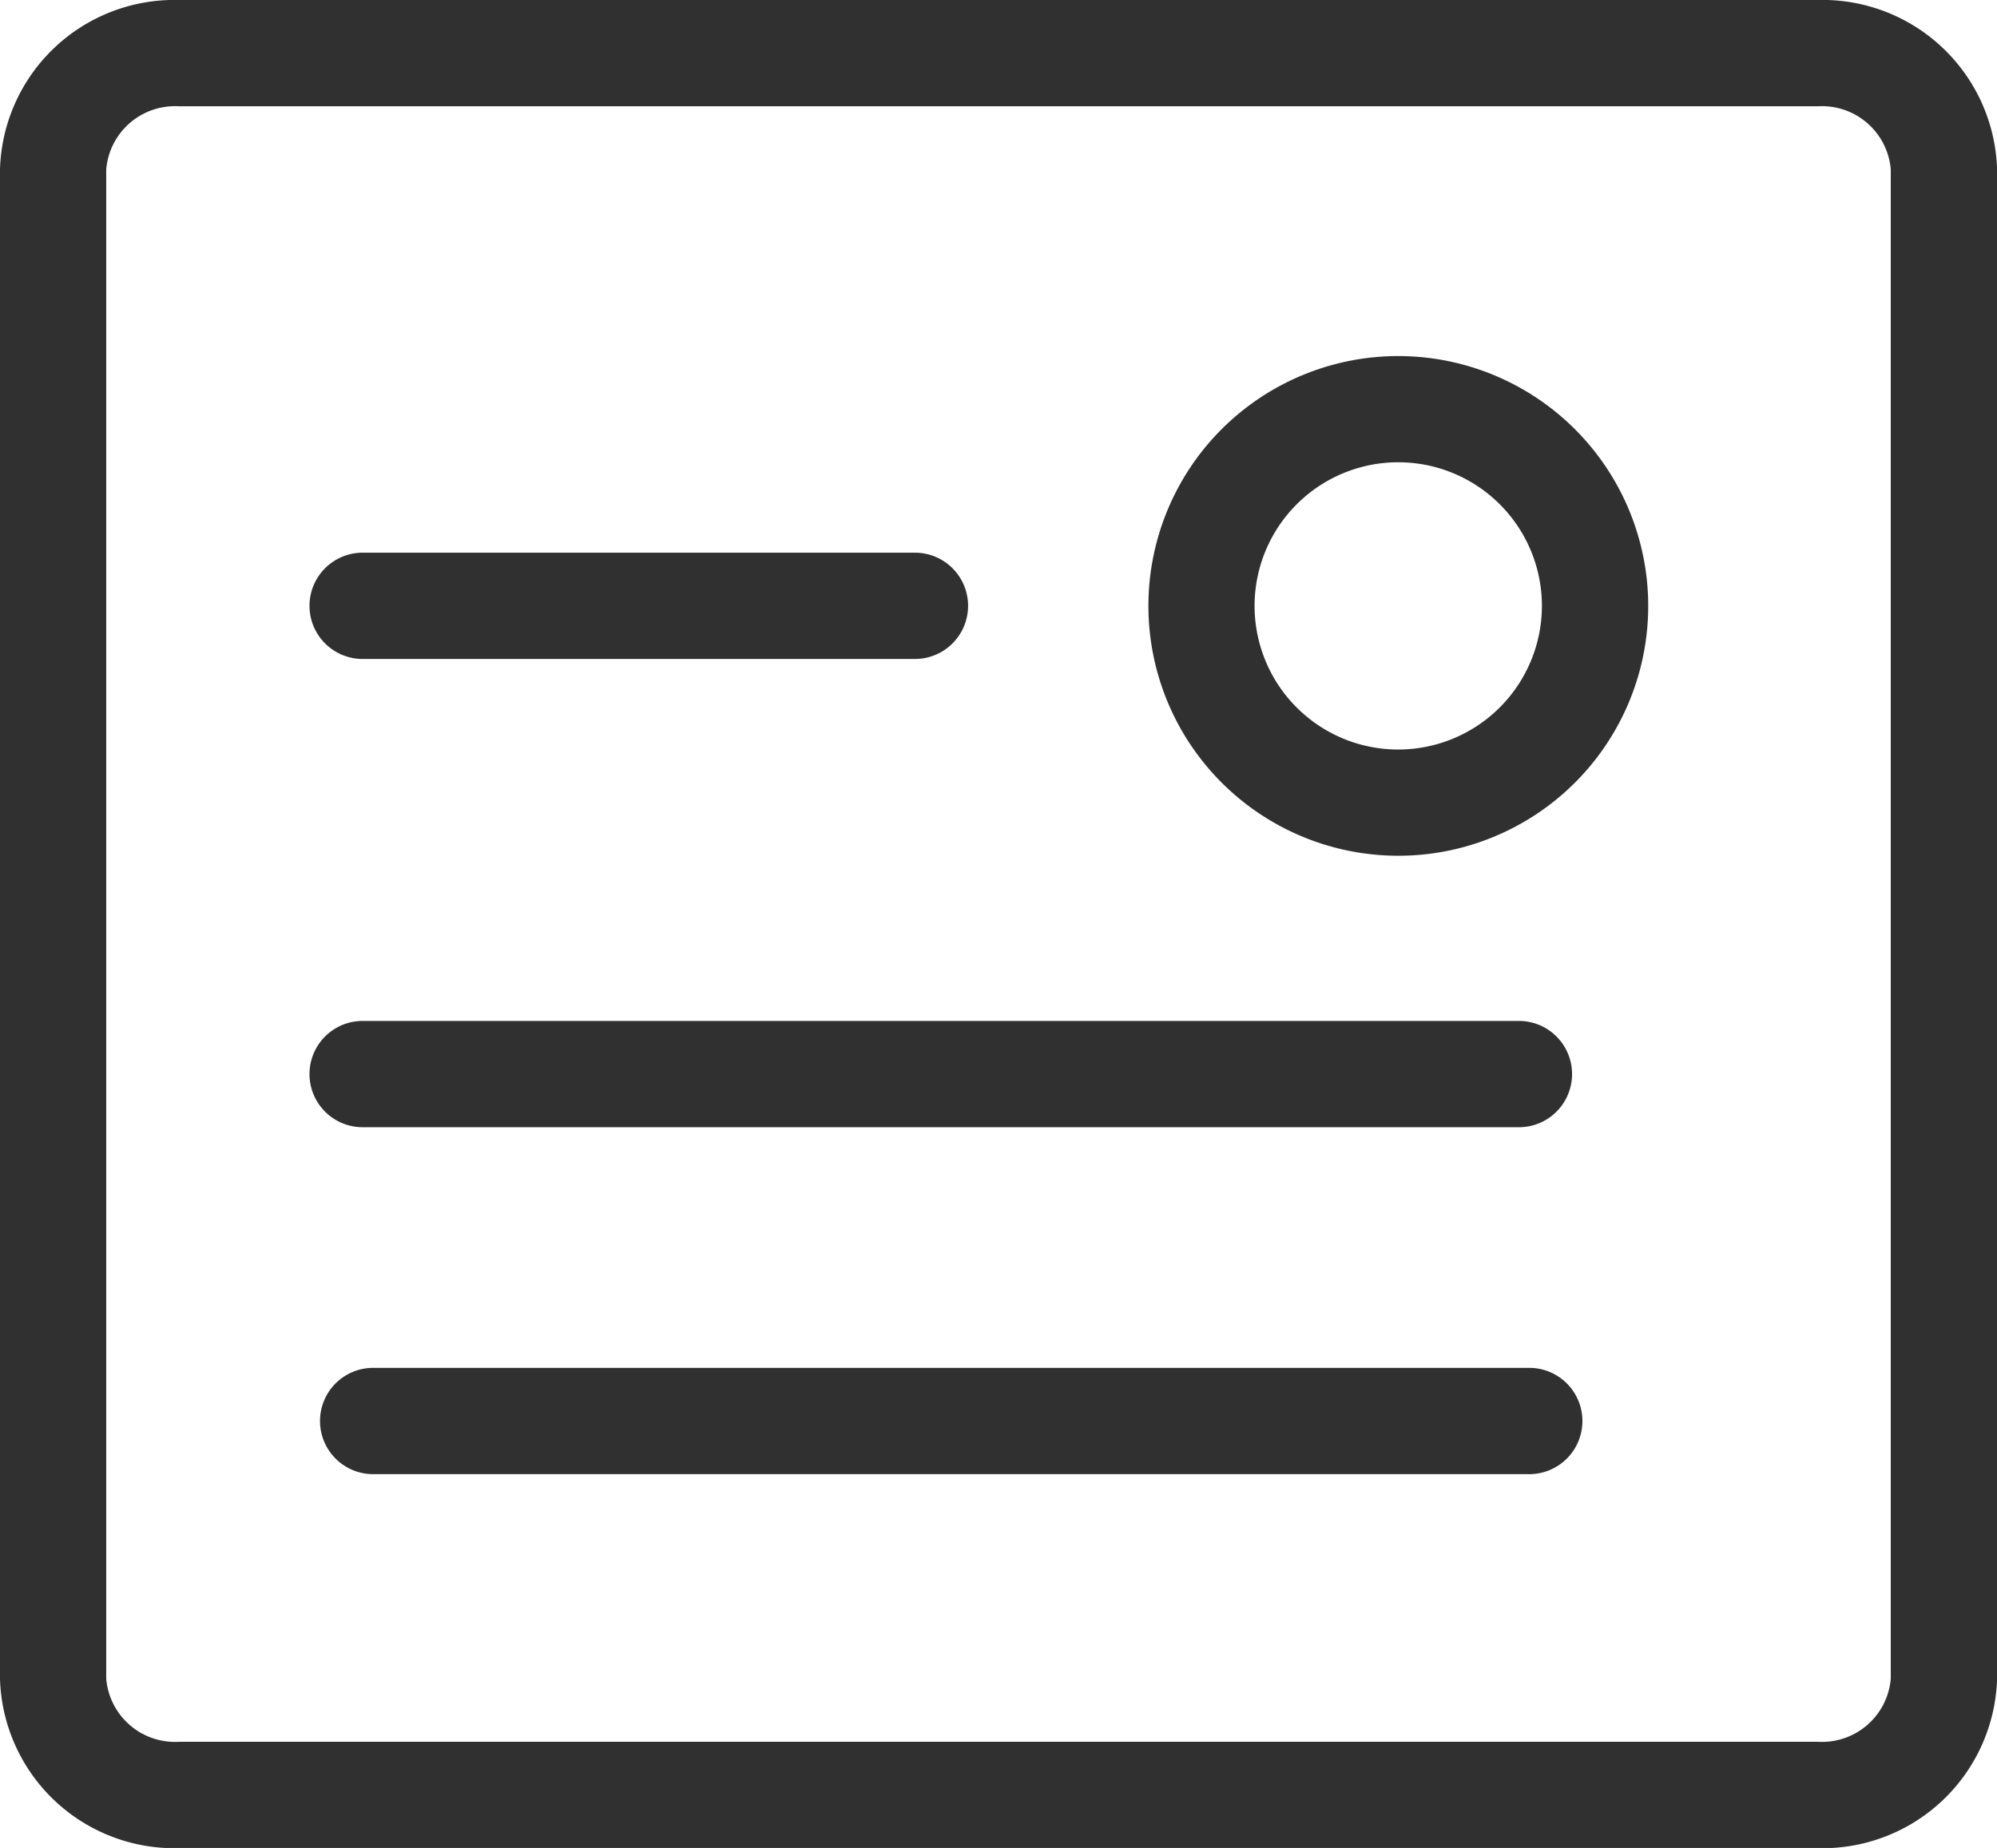<?xml version="1.0" encoding="UTF-8"?>
<svg xmlns="http://www.w3.org/2000/svg" xmlns:xlink="http://www.w3.org/1999/xlink" width="26.035" height="24.097" viewBox="0 0 26.035 24.097">
  <defs>
    <clipPath id="clip-path">
      <rect id="Rettangolo_1484" data-name="Rettangolo 1484" width="26.035" height="24.097" fill="none"></rect>
    </clipPath>
  </defs>
  <g id="Raggruppa_4196" data-name="Raggruppa 4196" clip-path="url(#clip-path)">
    <path id="Tracciato_3190" data-name="Tracciato 3190" d="M23.7,0H2.335A2.275,2.275,0,0,0,0,2.208V21.891A2.275,2.275,0,0,0,2.335,24.1H23.7a2.277,2.277,0,0,0,2.336-2.208V2.208A2.277,2.277,0,0,0,23.7,0m.95,21.891a.9.9,0,0,1-.95.822H2.335a.9.9,0,0,1-.95-.822V2.208a.9.9,0,0,1,.95-.822H23.7a.9.9,0,0,1,.95.822Z" transform="translate(0 0)" fill="#303030"></path>
    <path id="Tracciato_3191" data-name="Tracciato 3191" d="M12.439,2.848A3.258,3.258,0,1,0,15.7,6.105a3.26,3.26,0,0,0-3.259-3.257m0,5.131a1.873,1.873,0,1,1,1.873-1.873,1.875,1.875,0,0,1-1.873,1.873" transform="translate(5.788 1.795)" fill="#303030"></path>
    <path id="Tracciato_3192" data-name="Tracciato 3192" d="M3.168,5.807h7.2a.693.693,0,0,0,0-1.386h-7.2a.693.693,0,0,0,0,1.386" transform="translate(1.56 2.786)" fill="#303030"></path>
    <path id="Tracciato_3193" data-name="Tracciato 3193" d="M3.168,9.552H18.242a.693.693,0,0,0,0-1.386H3.168a.693.693,0,0,0,0,1.386" transform="translate(1.56 5.147)" fill="#303030"></path>
    <path id="Tracciato_3194" data-name="Tracciato 3194" d="M18.324,10.941H3.252a.693.693,0,0,0,0,1.386H18.324a.693.693,0,0,0,0-1.386" transform="translate(1.613 6.896)" fill="#303030"></path>
  </g>
</svg>
